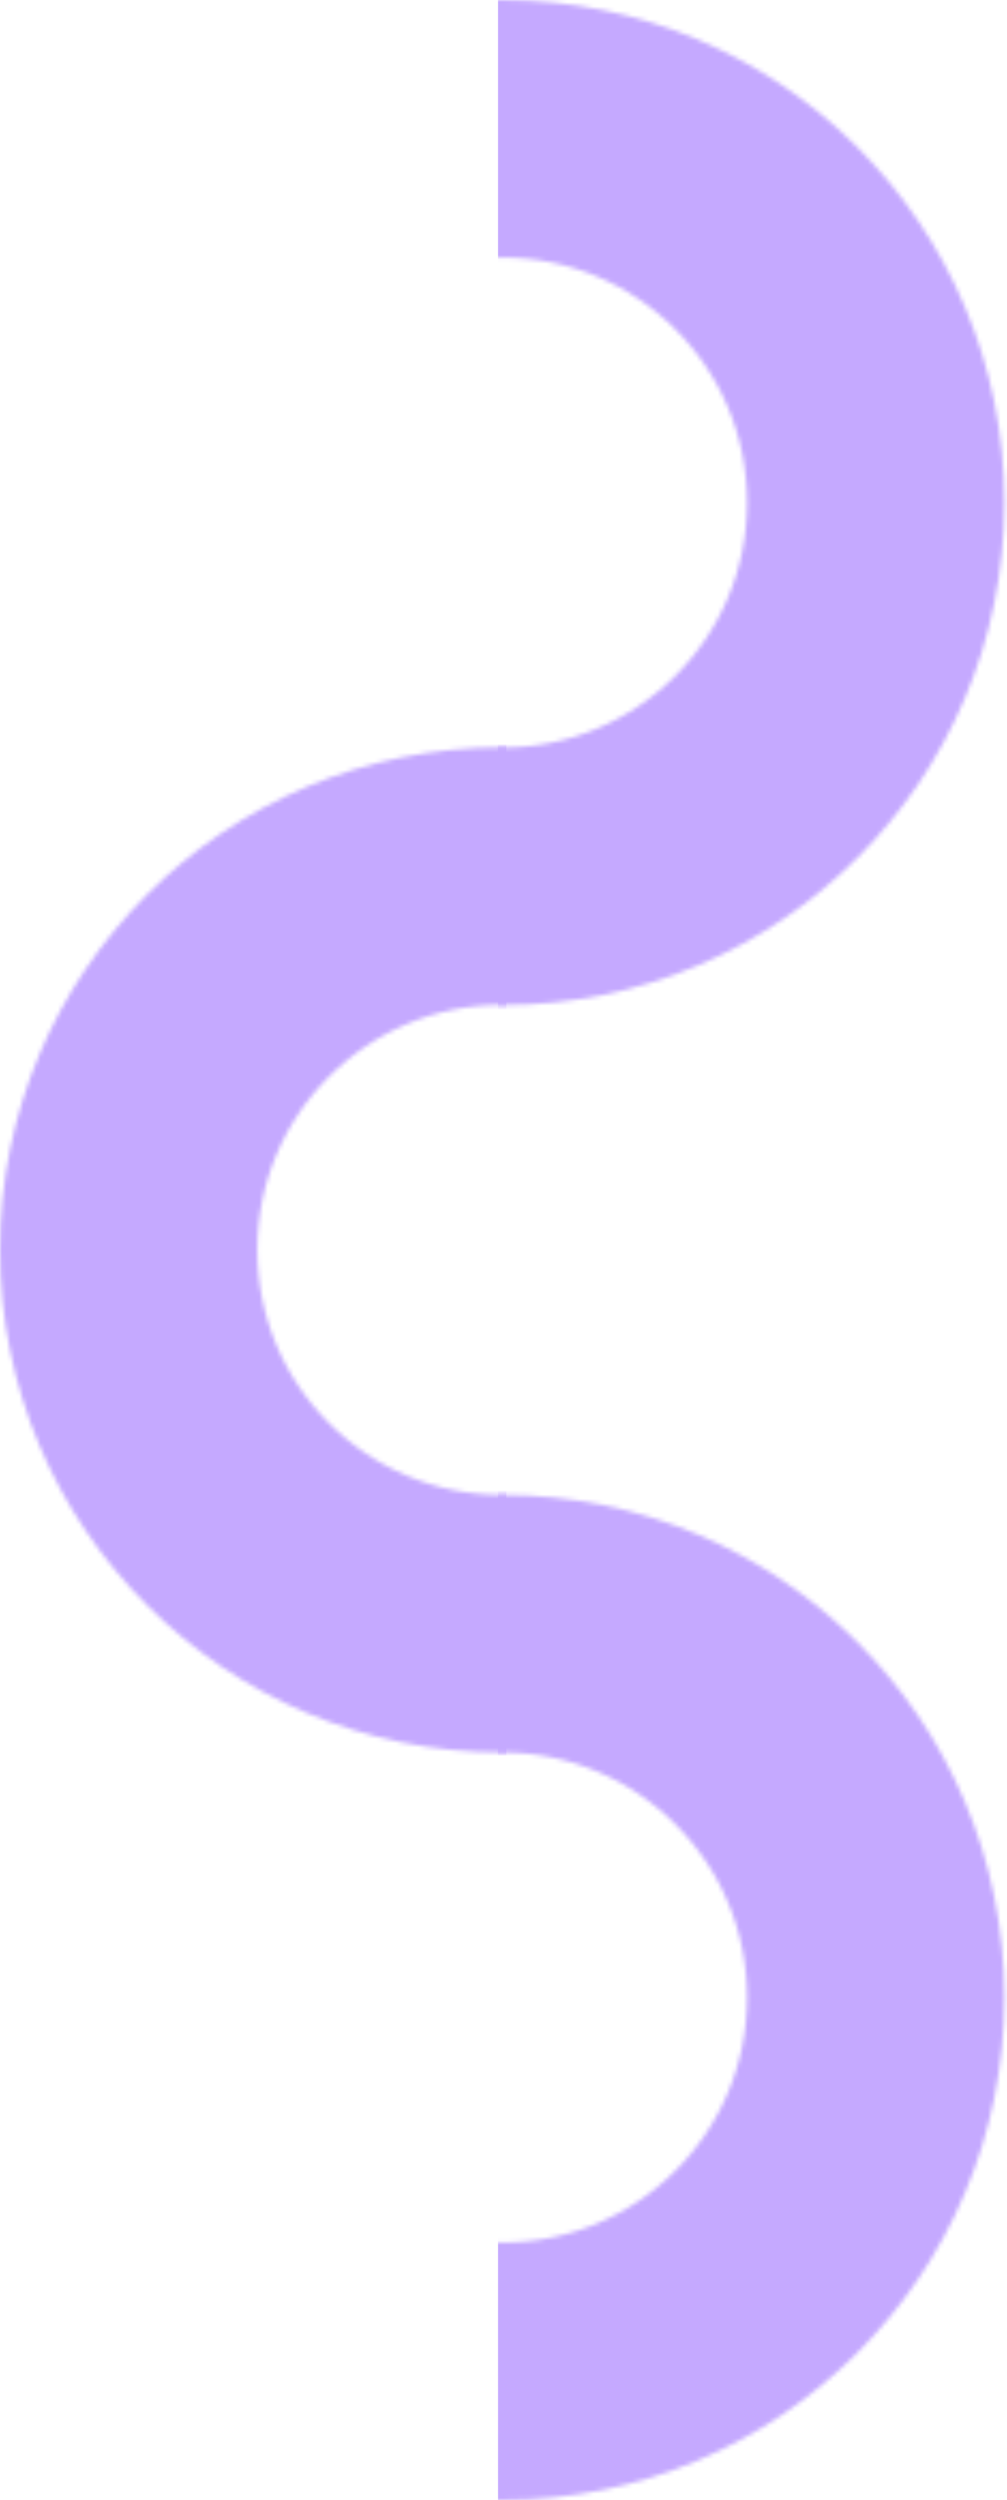 <svg width="235" height="583" viewBox="0 0 235 583" fill="none" xmlns="http://www.w3.org/2000/svg">
<mask id="mask0_688_768" style="mask-type:alpha" maskUnits="userSpaceOnUse" x="0" y="174" width="235" height="235">
<circle cx="117.194" cy="291.469" r="87.169" stroke="black" stroke-width="60.05"/>
</mask>
<g mask="url(#mask0_688_768)">
<rect x="-52.301" y="160.715" width="170.464" height="257.632" fill="#C5A9FF"/>
</g>
<mask id="mask1_688_768" style="mask-type:alpha" maskUnits="userSpaceOnUse" x="0" y="0" width="235" height="235">
<circle cx="117.194" cy="117.194" r="87.169" transform="matrix(-1 0 0 1 234.387 0)" stroke="black" stroke-width="60.05"/>
</mask>
<g mask="url(#mask1_688_768)">
<rect width="170.464" height="257.632" transform="matrix(-1 0 0 1 286.689 -13.56)" fill="#C5A9FF"/>
</g>
<mask id="mask2_688_768" style="mask-type:alpha" maskUnits="userSpaceOnUse" x="0" y="348" width="235" height="235">
<circle cx="117.194" cy="117.194" r="87.169" transform="matrix(-1 0 0 1 234.387 348.613)" stroke="black" stroke-width="60.05"/>
</mask>
<g mask="url(#mask2_688_768)">
<rect width="170.464" height="257.632" transform="matrix(-1 0 0 1 286.689 335.053)" fill="#C5A9FF"/>
</g>
</svg>

